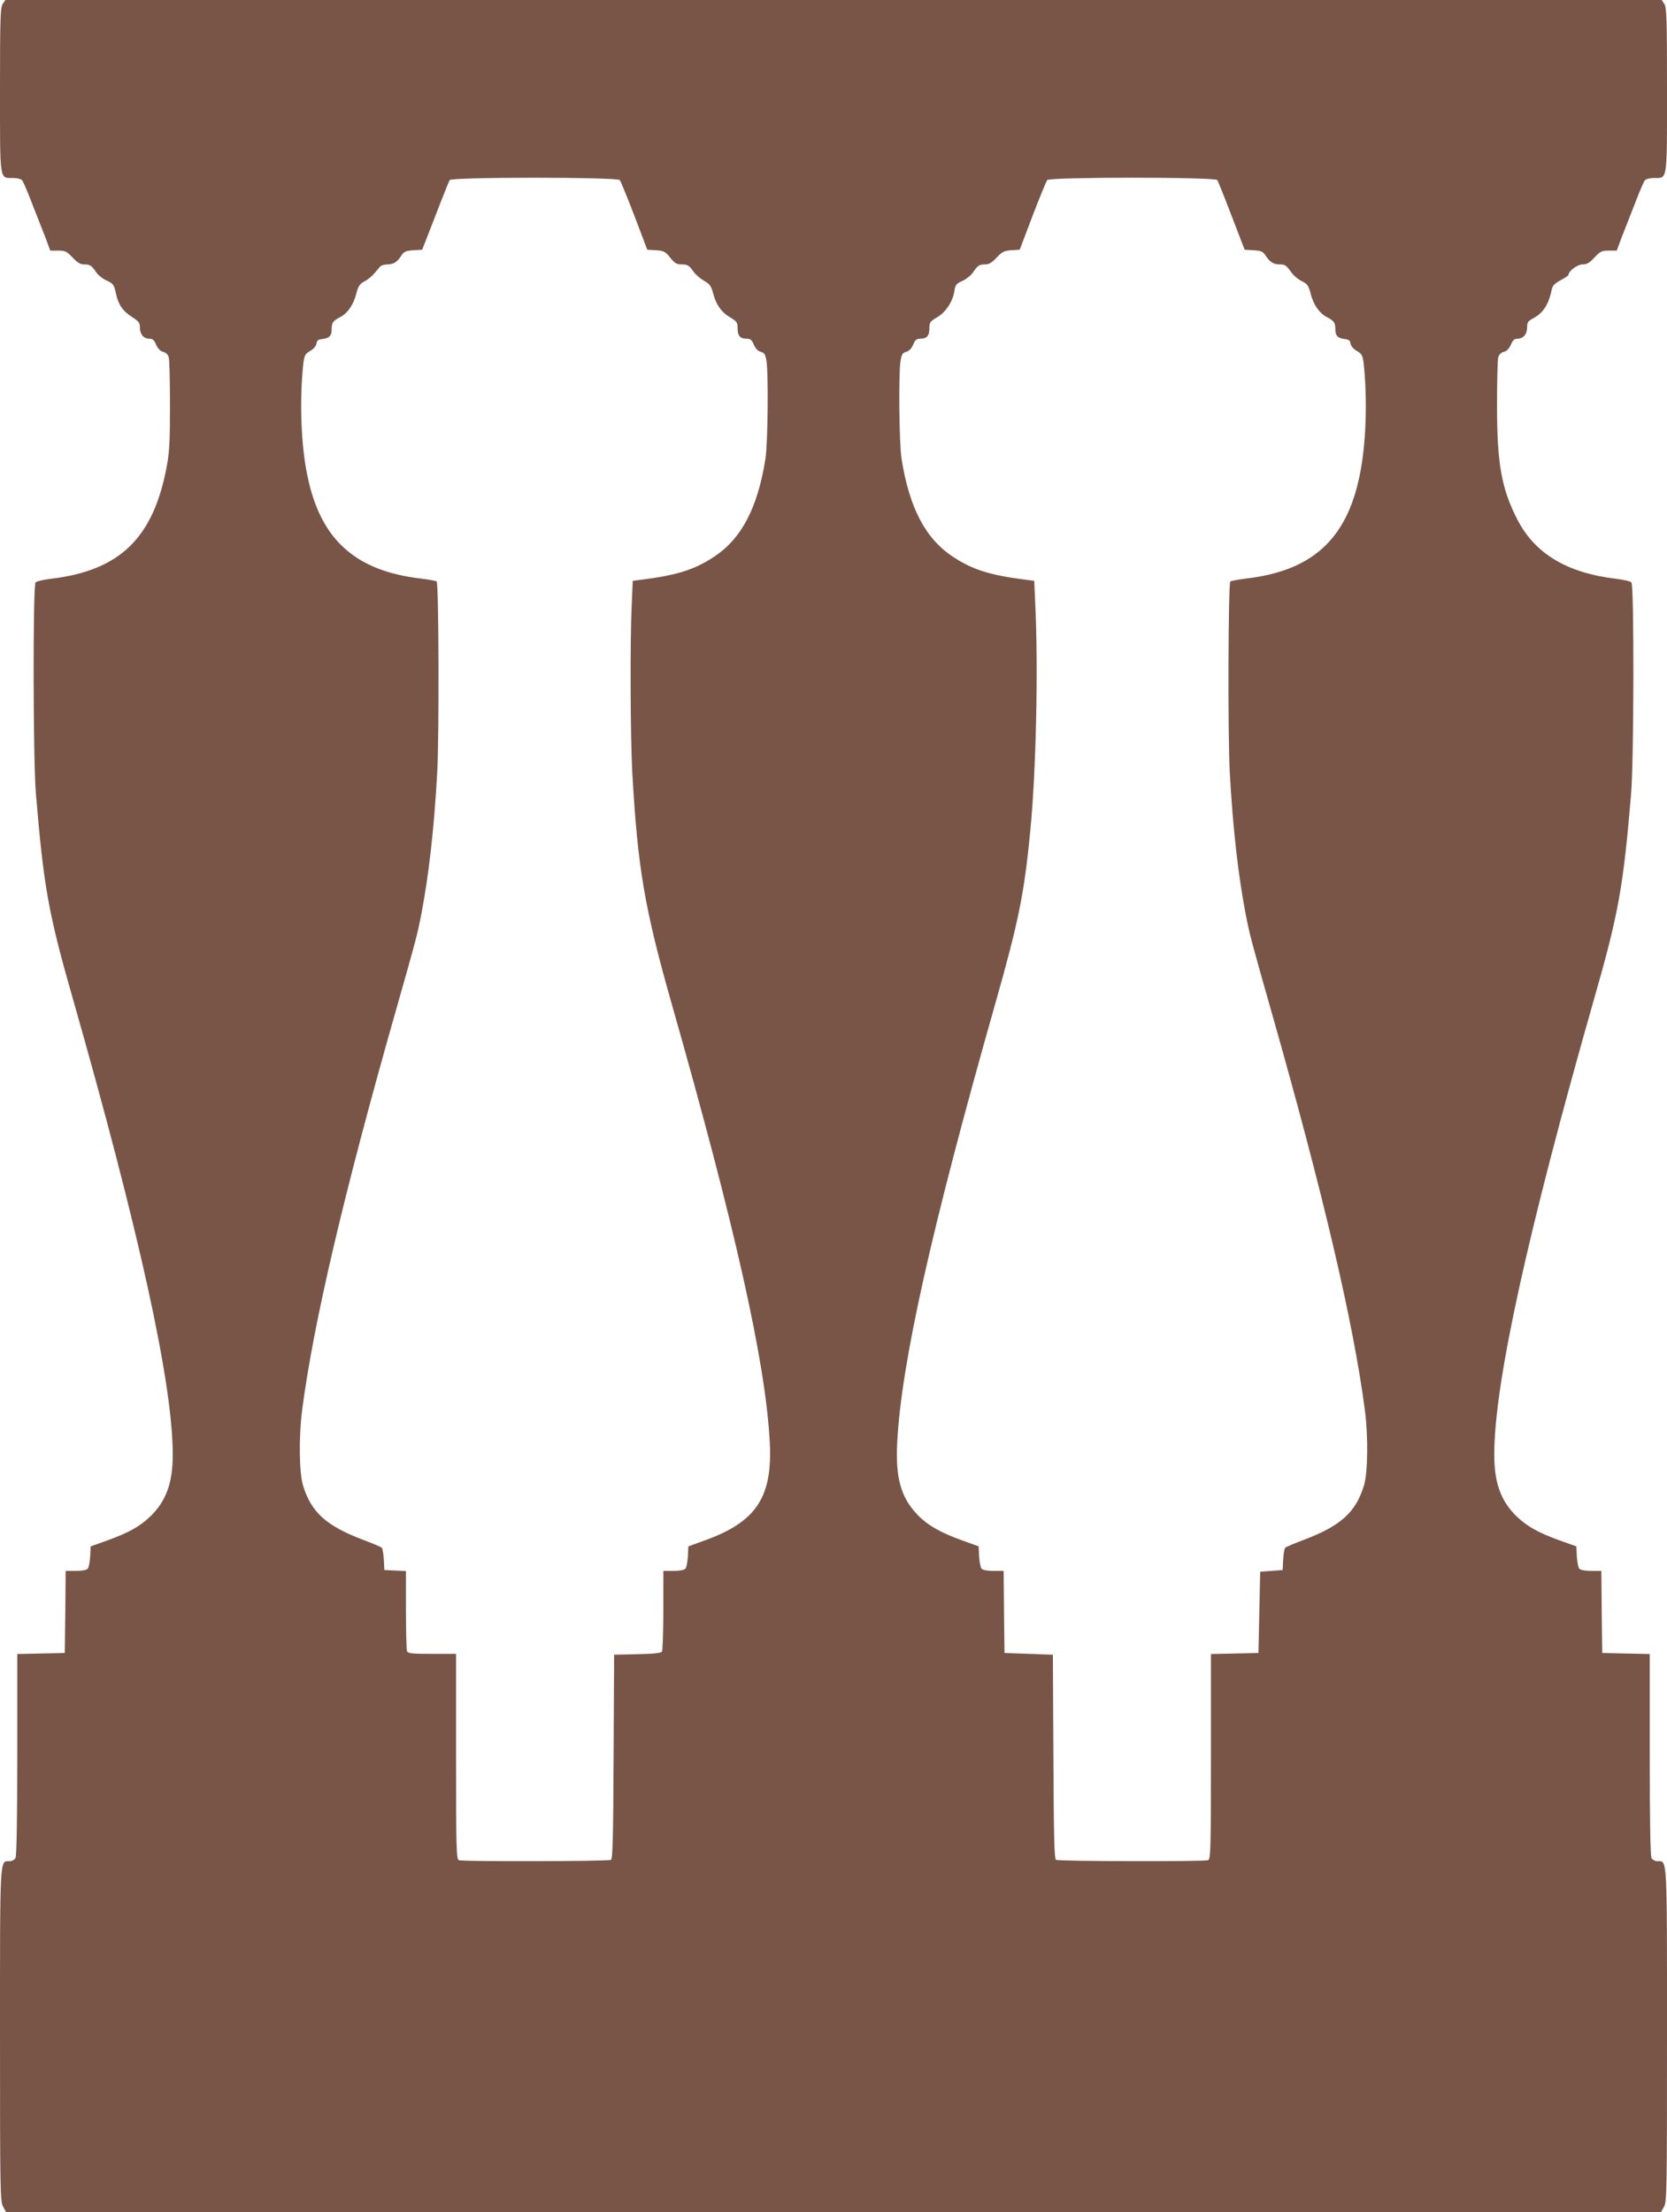 <?xml version="1.0" standalone="no"?>
<!DOCTYPE svg PUBLIC "-//W3C//DTD SVG 20010904//EN"
 "http://www.w3.org/TR/2001/REC-SVG-20010904/DTD/svg10.dtd">
<svg version="1.0" xmlns="http://www.w3.org/2000/svg"
 width="965pt" height="1280pt" viewBox="0 0 965 1280"
 preserveAspectRatio="xMidYMid meet">
<g transform="translate(0,1280) scale(0.1,-0.1)"
fill="#795548" stroke="none">
<path d="M16 12778 c-14 -20 -16 -84 -16 -499 0 -537 -4 -509 77 -509 22 0 45
-6 51 -13 6 -7 32 -67 57 -133 26 -65 60 -154 77 -196 l29 -78 46 0 c41 0 50
-5 83 -40 27 -29 45 -40 66 -40 35 0 44 -6 71 -46 12 -17 40 -39 62 -48 36
-17 41 -24 51 -69 14 -69 40 -107 94 -141 39 -25 46 -34 46 -62 0 -39 22 -64
56 -64 18 0 27 -9 38 -35 10 -22 24 -37 40 -41 17 -4 29 -16 33 -33 4 -14 7
-138 7 -276 0 -200 -3 -270 -18 -350 -77 -417 -270 -606 -670 -654 -43 -5 -83
-14 -90 -21 -16 -16 -15 -1026 2 -1225 45 -536 72 -690 214 -1185 387 -1356
578 -2228 578 -2637 0 -165 -39 -271 -132 -360 -62 -58 -125 -93 -253 -139
l-90 -32 -3 -58 c-2 -32 -8 -64 -14 -71 -6 -8 -34 -13 -69 -13 l-59 0 -2 -237
-3 -238 -137 -3 -138 -3 0 -580 c0 -381 -4 -587 -10 -600 -6 -11 -21 -19 -35
-19 -57 0 -55 43 -55 -1006 0 -898 1 -964 18 -993 l17 -31 4790 0 4790 0 18
31 c16 29 17 95 17 993 0 1049 2 1006 -55 1006 -14 0 -29 8 -35 19 -6 13 -10
219 -10 600 l0 580 -137 3 -138 3 -3 238 -2 237 -59 0 c-35 0 -63 5 -69 13 -6
7 -12 39 -14 71 l-3 58 -90 32 c-128 46 -191 81 -253 139 -93 89 -132 195
-132 360 0 409 191 1281 578 2637 142 495 169 649 214 1185 17 199 18 1209 2
1225 -7 7 -47 16 -90 21 -284 34 -470 146 -571 344 -92 179 -117 325 -117 660
0 138 3 262 7 276 4 17 16 29 33 33 16 4 30 19 40 41 11 26 20 35 38 35 34 0
56 26 56 65 0 28 6 37 28 49 65 33 97 82 116 176 4 17 20 33 51 49 25 13 45
27 45 31 0 22 52 60 81 60 25 0 41 9 69 40 33 35 42 40 83 40 l46 0 29 78 c17
42 51 131 77 196 25 66 51 126 57 133 6 7 29 13 53 13 79 0 75 -25 75 511 0
413 -2 477 -16 497 l-15 22 -4794 0 -4794 0 -15 -22z m3572 -1020 c5 -7 44
-101 85 -208 l74 -195 50 -3 c45 -3 54 -7 82 -42 25 -32 39 -40 64 -40 38 0
46 -5 73 -44 12 -16 39 -39 60 -51 32 -18 41 -30 51 -68 17 -68 48 -113 99
-143 39 -23 44 -30 44 -63 0 -44 14 -61 52 -61 22 0 31 -7 42 -35 10 -22 24
-37 40 -41 21 -5 26 -14 33 -52 12 -76 8 -479 -6 -567 -45 -284 -139 -463
-298 -567 -113 -75 -216 -107 -424 -133 l-46 -6 -6 -136 c-10 -207 -8 -755 3
-968 31 -555 70 -788 231 -1353 367 -1289 541 -2067 565 -2526 17 -321 -78
-463 -380 -571 l-91 -33 -3 -58 c-2 -32 -8 -64 -14 -71 -6 -8 -34 -13 -69 -13
l-59 0 0 -227 c0 -126 -4 -233 -8 -240 -5 -9 -50 -13 -142 -15 l-135 -3 -3
-589 c-2 -457 -5 -592 -15 -598 -14 -9 -858 -11 -881 -2 -14 6 -16 68 -16 600
l0 594 -139 0 c-117 0 -140 2 -145 16 -3 9 -6 116 -6 239 l0 224 -62 3 -63 3
-3 60 c-2 33 -7 64 -12 69 -5 5 -55 26 -111 47 -211 80 -298 159 -345 314 -22
72 -25 282 -5 435 65 501 241 1253 540 2303 117 411 126 444 150 567 43 224
74 493 92 820 12 211 9 1093 -3 1105 -4 4 -44 11 -90 17 -381 44 -582 225
-658 593 -38 178 -47 440 -24 652 6 46 10 55 39 72 20 11 35 29 37 43 2 17 10
24 33 26 41 5 55 19 55 56 0 39 7 49 47 70 45 22 79 72 95 135 12 46 20 58 48
73 31 17 48 34 91 86 5 6 24 12 42 12 36 1 56 13 81 52 15 23 26 27 69 30 l51
3 76 195 c41 107 79 201 83 208 12 18 970 18 985 0z m3459 0 c4 -7 42 -100 83
-208 l75 -195 52 -3 c43 -3 54 -7 69 -30 25 -39 45 -51 81 -52 33 0 37 -3 74
-53 12 -15 37 -36 57 -45 30 -15 37 -25 49 -71 16 -64 51 -114 96 -137 40 -21
47 -31 47 -70 0 -37 14 -51 55 -56 23 -2 31 -9 33 -26 2 -14 17 -32 37 -43 29
-17 33 -26 39 -72 23 -212 14 -474 -24 -652 -76 -368 -277 -549 -658 -593 -46
-6 -86 -13 -90 -17 -12 -12 -15 -894 -3 -1105 18 -327 49 -596 92 -820 24
-123 33 -156 150 -567 299 -1050 475 -1802 540 -2303 20 -153 17 -363 -5 -435
-47 -155 -134 -234 -345 -314 -56 -21 -106 -42 -111 -47 -5 -5 -10 -36 -12
-69 l-3 -60 -65 -5 -65 -5 -5 -235 -5 -235 -137 -3 -138 -3 0 -593 c0 -532 -2
-594 -16 -600 -23 -9 -867 -7 -881 2 -10 6 -13 141 -15 598 l-3 589 -140 5
-140 5 -3 238 -2 237 -59 0 c-35 0 -63 5 -69 13 -6 7 -12 39 -14 71 l-3 58
-91 33 c-130 46 -206 90 -264 151 -96 101 -127 215 -116 420 24 458 198 1235
564 2524 138 485 171 647 206 1010 34 345 47 947 29 1313 l-6 136 -46 6 c-208
26 -311 58 -424 133 -159 104 -253 283 -298 567 -14 88 -18 491 -6 567 7 38
12 47 33 52 16 4 30 19 40 41 11 28 20 35 42 35 38 0 52 17 52 61 0 33 5 40
45 63 50 30 90 89 100 152 5 35 11 43 45 58 22 9 50 32 62 49 28 41 37 47 72
47 21 0 39 11 65 39 32 34 44 40 85 43 l49 3 74 195 c41 107 80 201 85 208 15
18 973 18 985 0z"/>
</g>
</svg>
